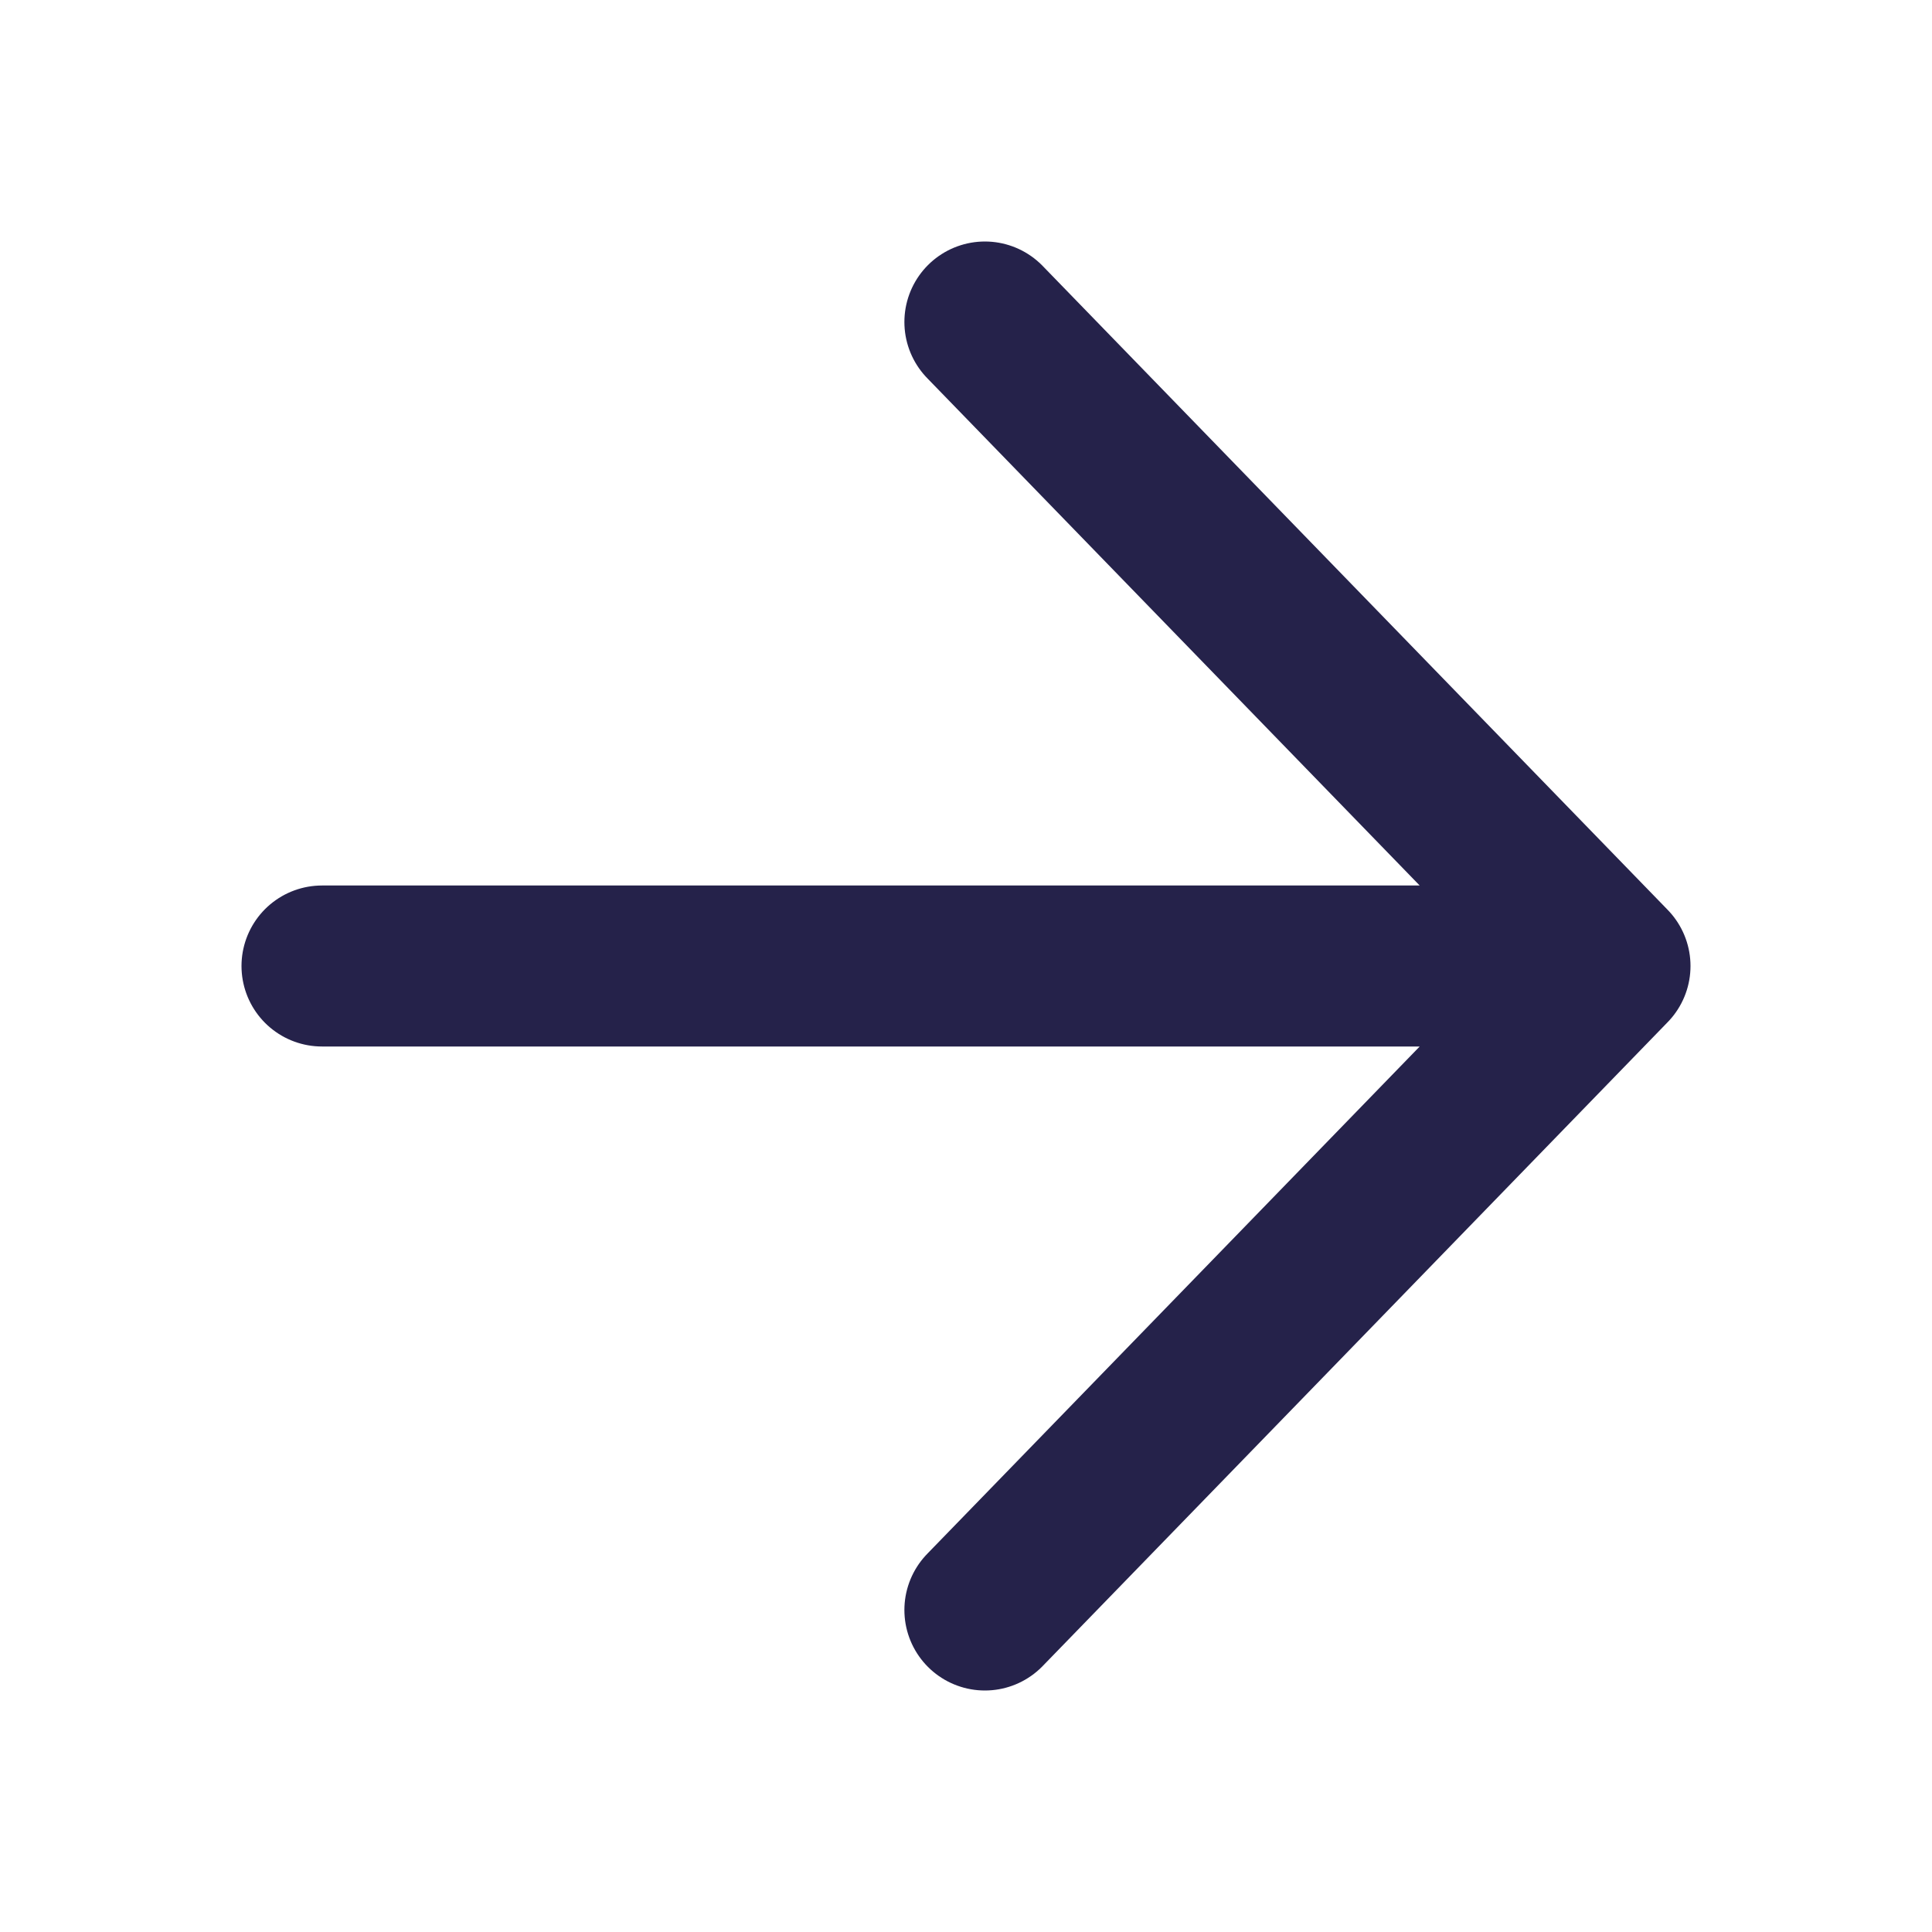 <svg width="18" height="18" viewBox="0 0 18 18" fill="none" xmlns="http://www.w3.org/2000/svg">
<path d="M15 9L3 9M15 9L12 12.091L9.176 15M15 9L9.176 3" stroke="#25224A" stroke-width="1.5" stroke-linecap="round" stroke-linejoin="round"/>
</svg>
